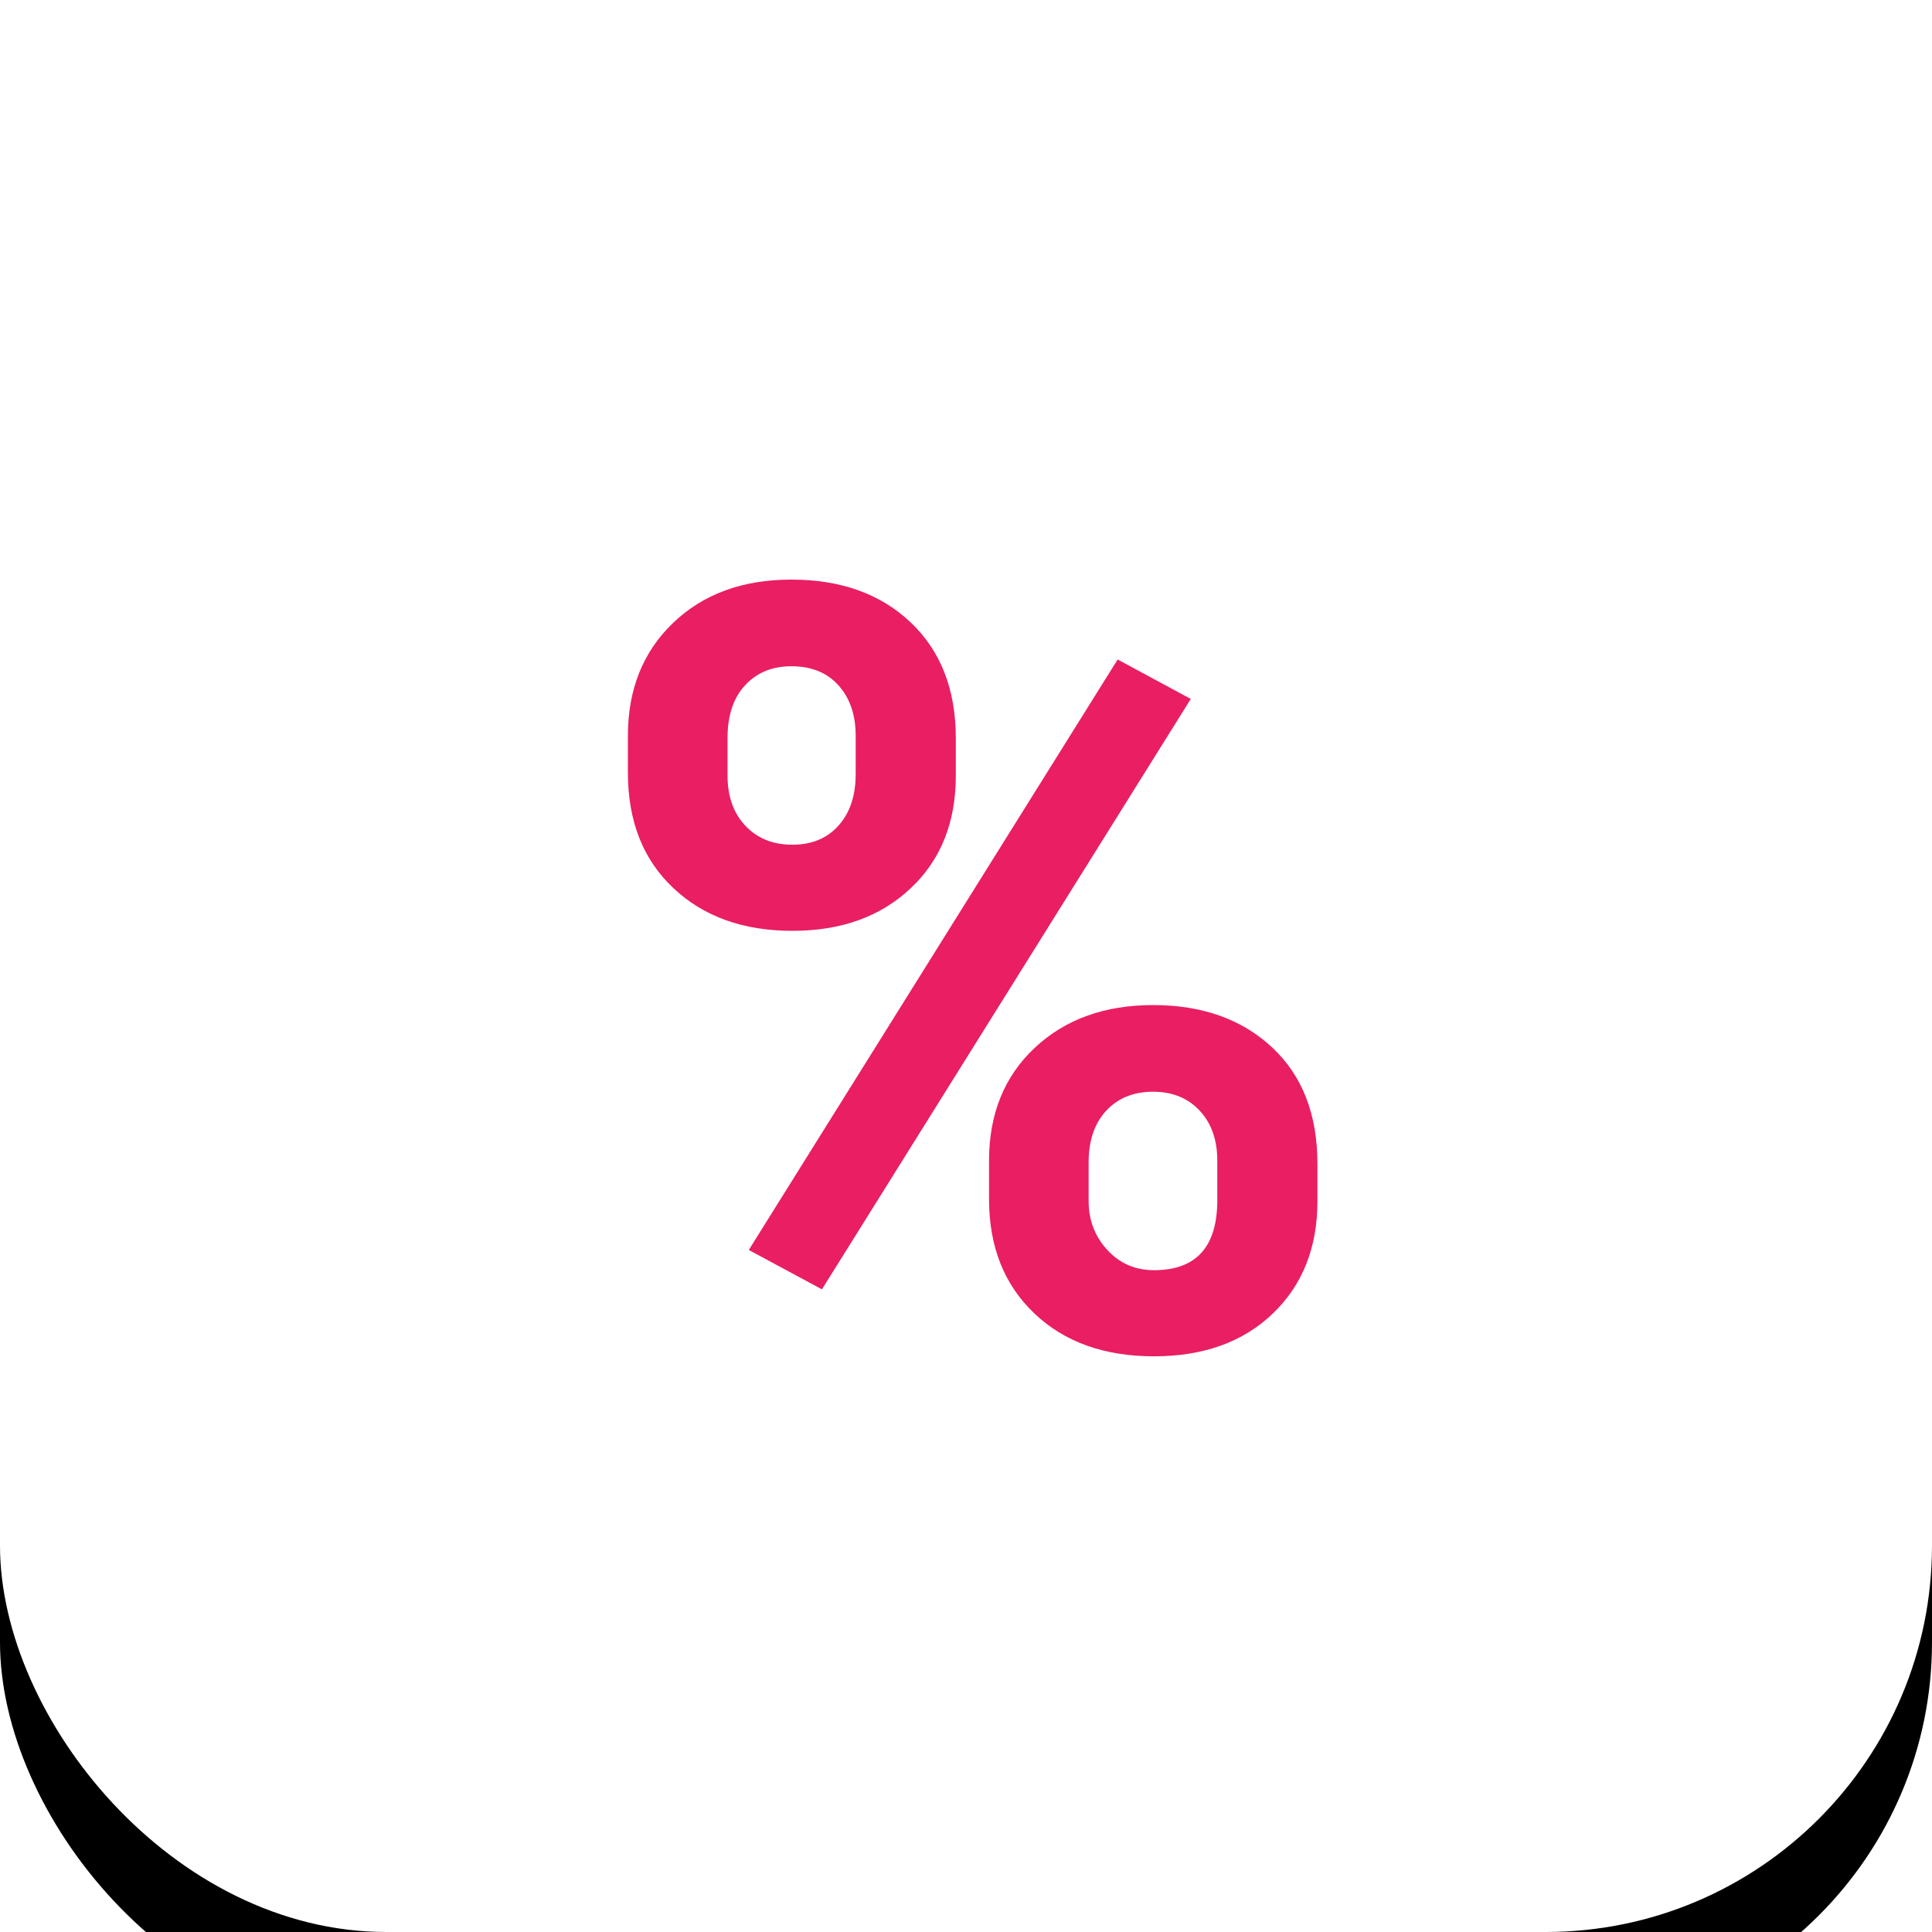 <svg xmlns="http://www.w3.org/2000/svg" xmlns:xlink="http://www.w3.org/1999/xlink" width="40" height="40" viewBox="0 0 40 40">
    <defs>
        <filter id="yjq2lz0gba" width="217.5%" height="217.5%" x="-58.8%" y="-53.8%" filterUnits="objectBoundingBox">
            <feOffset dy="2" in="SourceAlpha" result="shadowOffsetOuter1"/>
            <feGaussianBlur in="shadowOffsetOuter1" result="shadowBlurOuter1" stdDeviation="7.5"/>
            <feColorMatrix in="shadowBlurOuter1" values="0 0 0 0 0.835 0 0 0 0 0.835 0 0 0 0 0.835 0 0 0 0.3 0"/>
        </filter>
        <rect id="a25jq8y07b" width="40" height="40" x="0" y="0" rx="8"/>
    </defs>
    <g fill="none" fill-rule="evenodd">
        <g>
            <g>
                <g transform="translate(-945 -3860) translate(120 3318) translate(825 542)">
                    <use fill="#000" filter="url(#yjq2lz0gba)" xlink:href="#a25jq8y07b"/>
                    <use fill="#FFF" xlink:href="#a25jq8y07b"/>
                    <g>
                        <path d="M0 0H24V24H0z" transform="translate(8 8)"/>
                        <path fill="#E91E63" d="M5 7.233c0-.96.312-1.738.935-2.336C6.558 4.299 7.374 4 8.384 4c1.024 0 1.847.295 2.47.886.624.591.935 1.391.935 2.401v.774c0 .966-.311 1.743-.935 2.33-.623.588-1.439.881-2.449.881-1.017 0-1.838-.295-2.465-.886C5.313 9.796 5 9 5 7.996v-.763zm2.063.828c0 .43.123.775.37 1.036.247.262.571.392.972.392s.72-.132.956-.397c.237-.265.355-.62.355-1.064v-.795c0-.43-.118-.777-.355-1.042-.236-.265-.562-.397-.977-.397-.394 0-.713.13-.956.392-.244.261-.365.625-.365 1.09v.785zm5.414 7.97c0-.967.315-1.745.945-2.336.63-.591 1.446-.886 2.45-.886 1.016 0 1.838.291 2.464.875.627.584.94 1.388.94 2.412v.773c0 .96-.308 1.735-.923 2.326-.616.59-1.436.886-2.46.886-1.032 0-1.859-.297-2.482-.892-.623-.594-.934-1.382-.934-2.363v-.795zm2.062.838c0 .394.129.73.387 1.01s.58.419.967.419c.873 0 1.31-.484 1.31-1.45v-.817c0-.43-.122-.775-.365-1.036-.244-.262-.566-.392-.967-.392-.4 0-.723.13-.967.392-.243.261-.365.617-.365 1.068v.806zm-5.521 1.826l-1.515-.816L15.14 5.654l1.514.817-7.637 12.224z" transform="translate(8 8)"/>
                    </g>
                </g>
            </g>
        </g>
    </g>
</svg>
